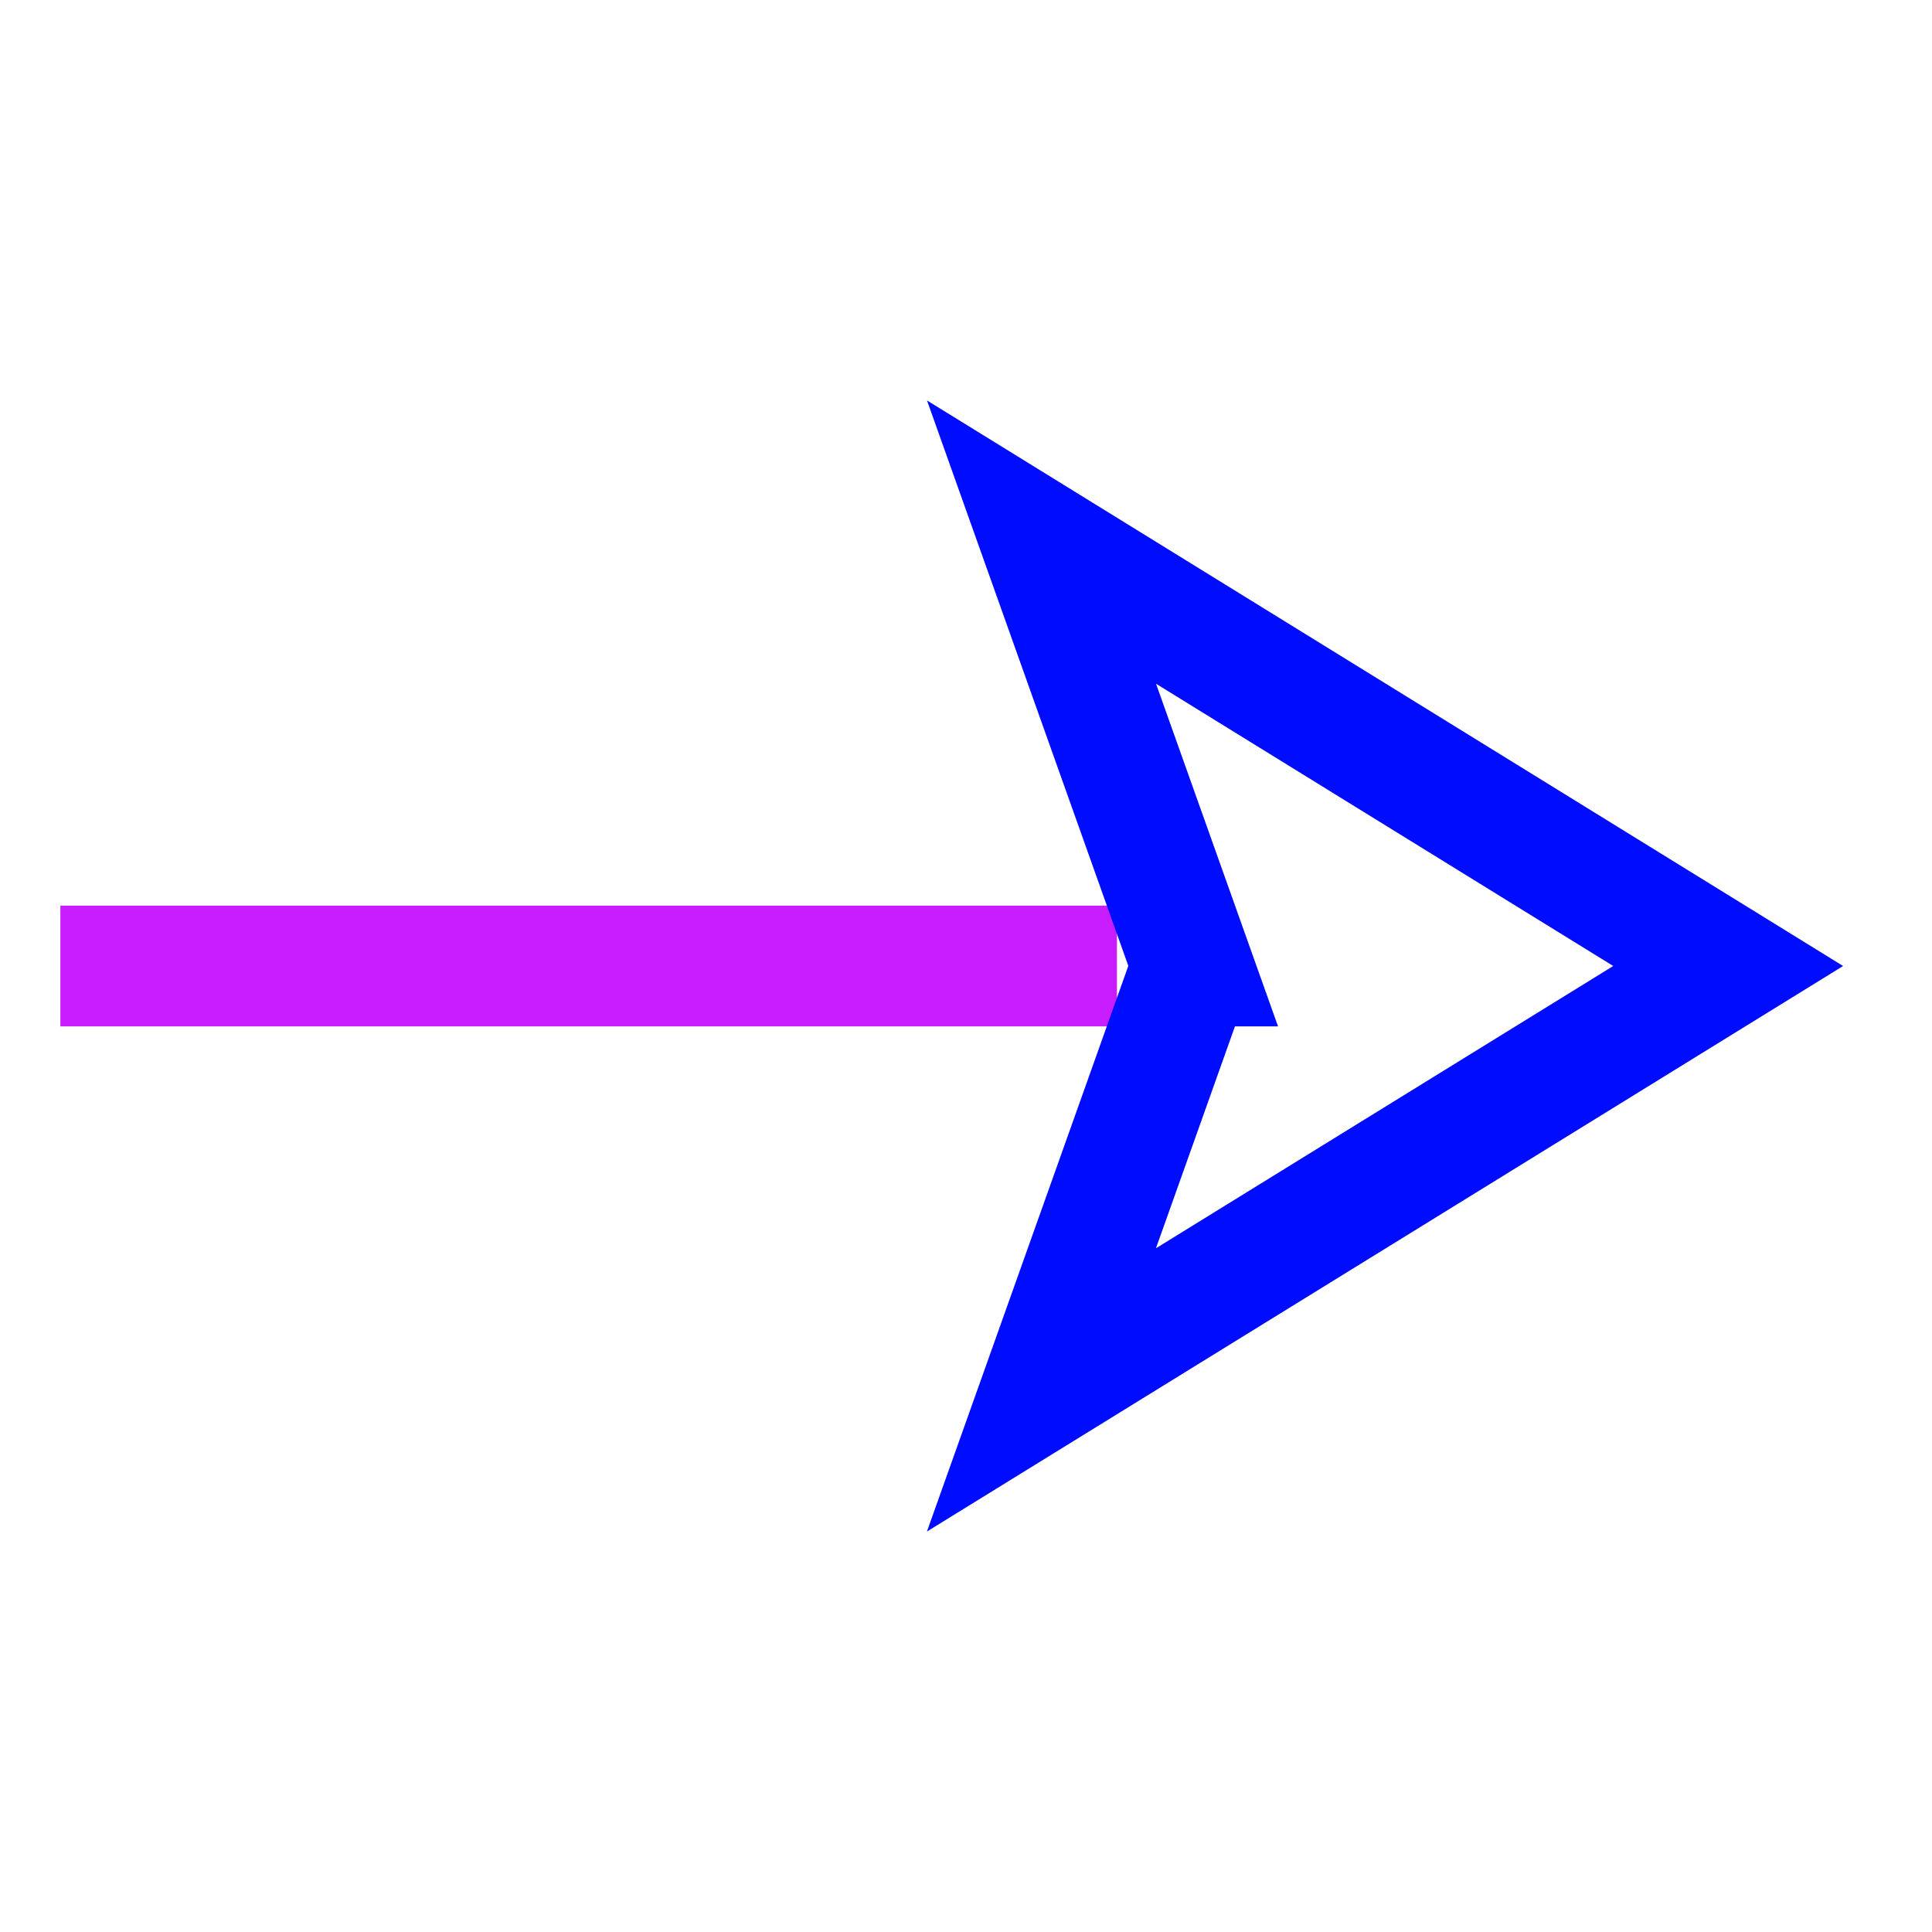 <svg xmlns="http://www.w3.org/2000/svg" fill="none" viewBox="-0.75 -0.75 24 24" id="End-Point-Arrow--Streamline-Sharp-Neon">
  <desc>
    End Point Arrow Streamline Icon: https://streamlinehq.com
  </desc>
  <g id="end-point-arrow">
    <path id="Vector 4" stroke="#c71dff" d="m0 11.25 13.125 0" stroke-width="1.5"></path>
    <path id="Vector 6" stroke="#000cfe" d="m14.062 11.25 -1.875 5.266 8.531 -5.266L12.188 5.984l1.875 5.266Z" stroke-width="1.5"></path>
  </g>
</svg>